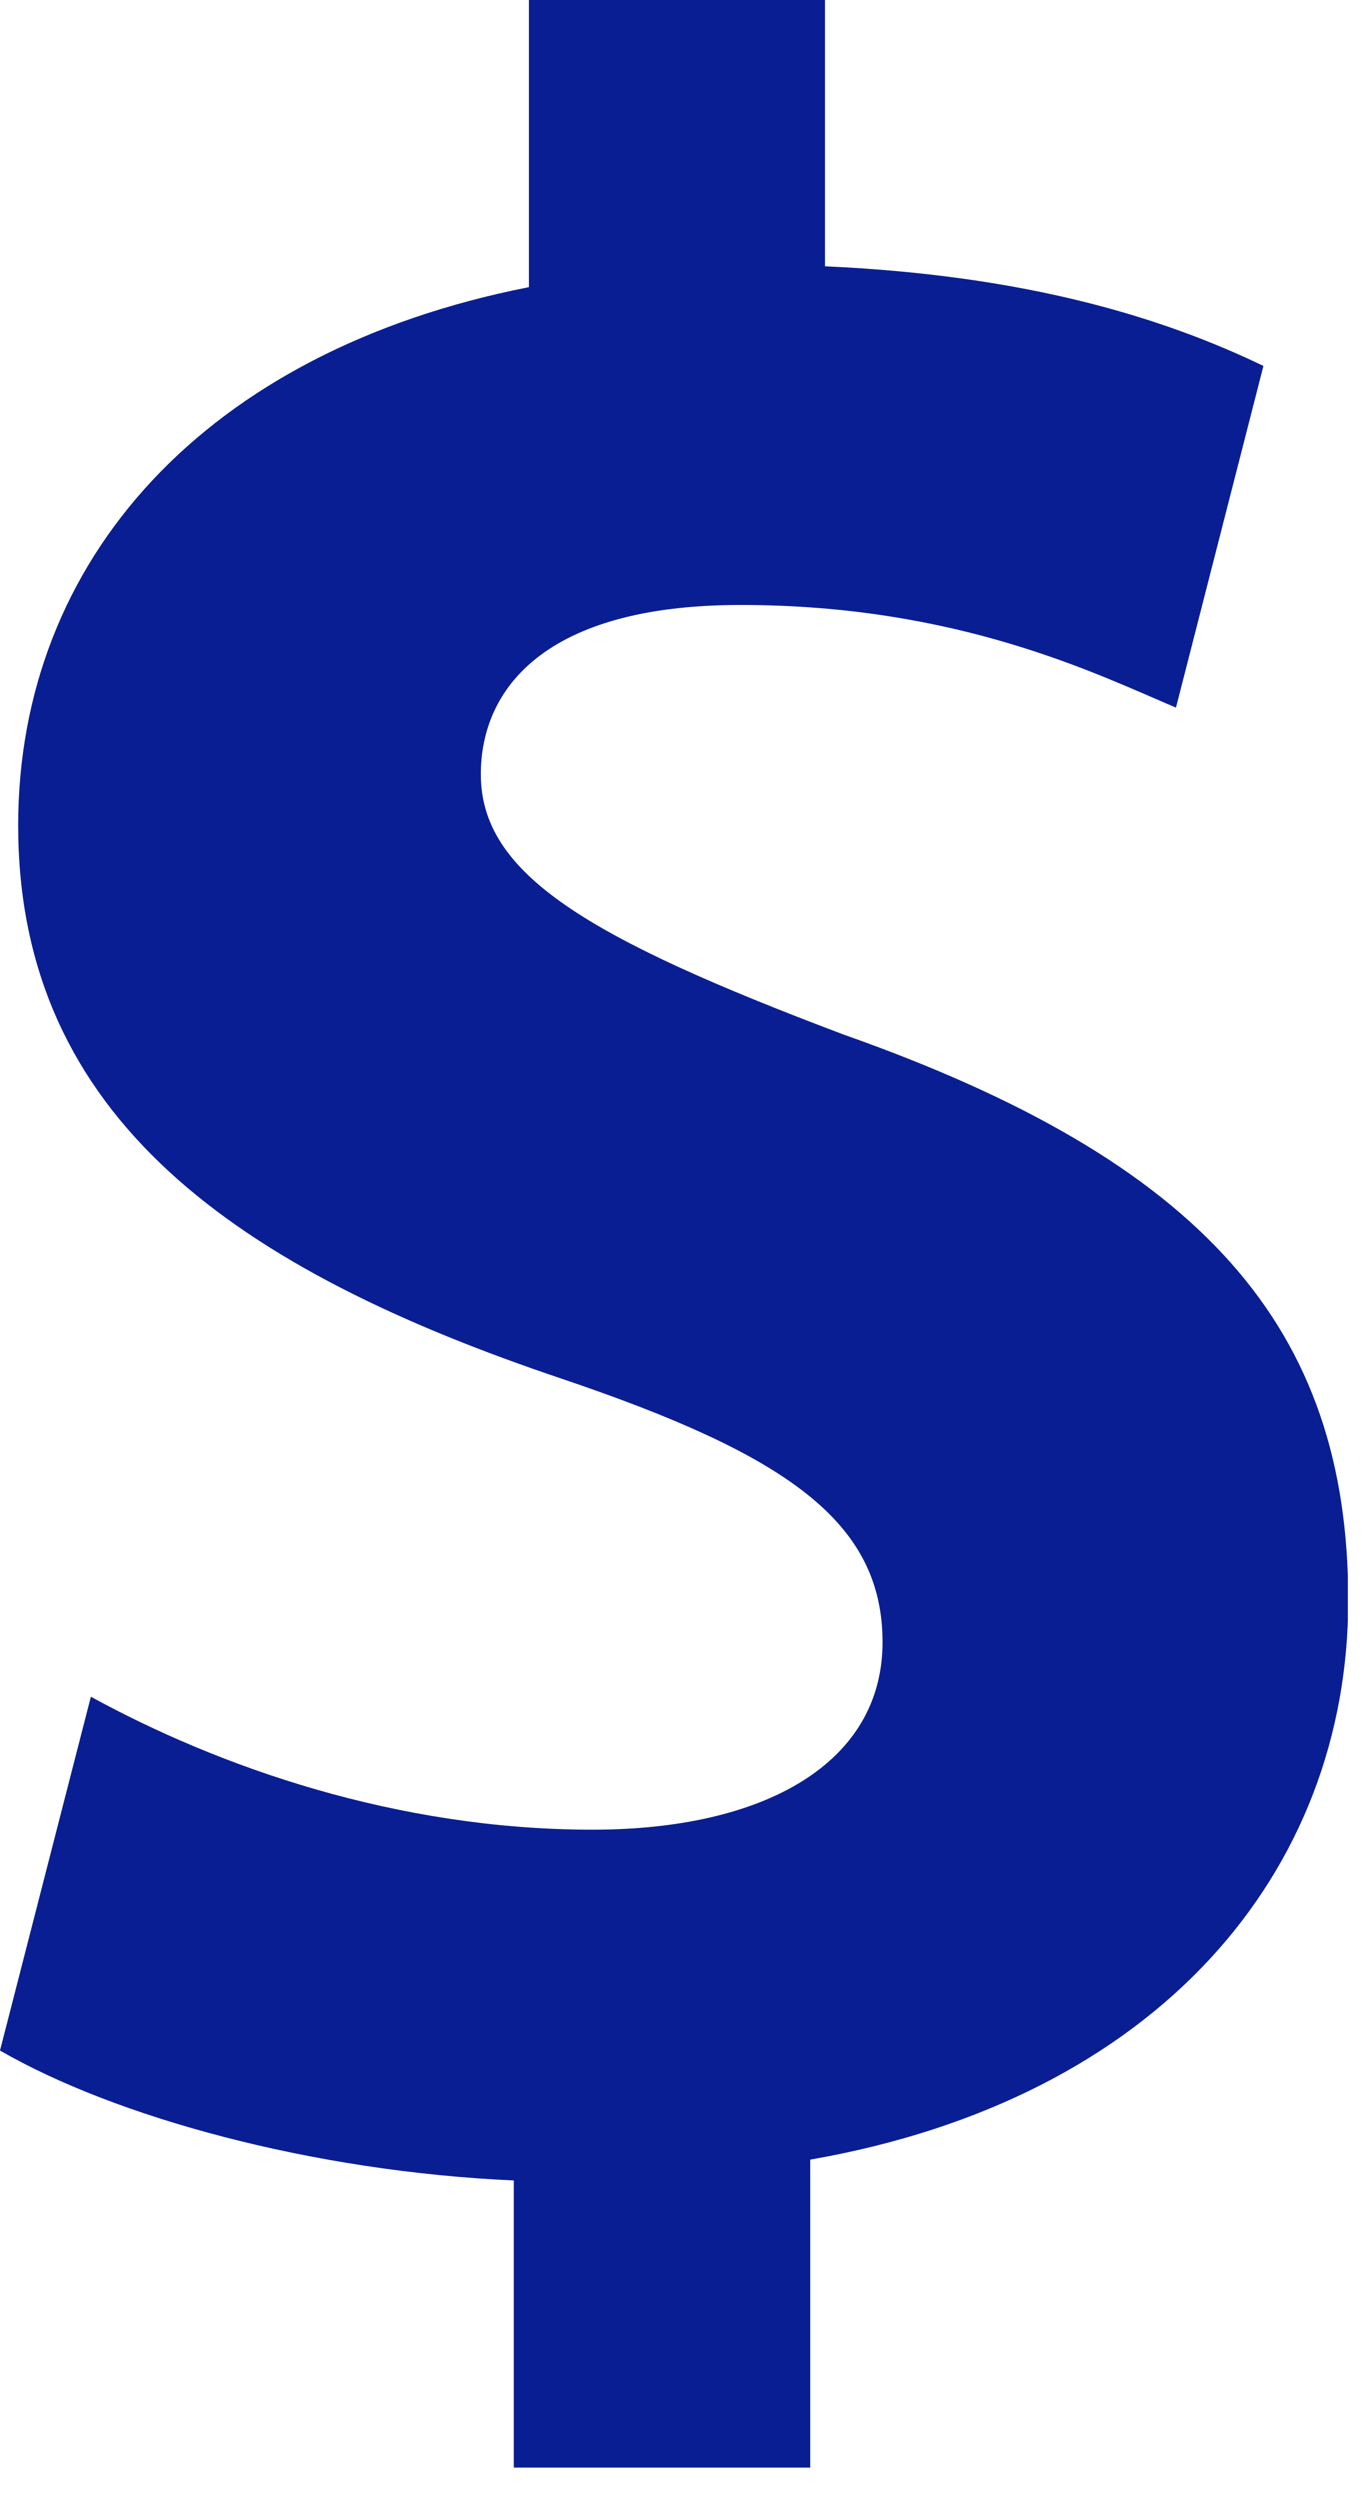 <svg width="36" height="66" viewBox="0 0 36 66" fill="none" xmlns="http://www.w3.org/2000/svg">
<g clip-path="url(#clip0_1774_455)">
<path d="M13.57 65.14V57.56C8.22 57.32 3.03 55.88 0 54.13L2.4 44.79C5.76 46.63 10.46 48.3 15.65 48.3C20.2 48.3 23.31 46.54 23.31 43.35C23.31 40.16 20.76 38.4 14.85 36.4C6.31 33.53 0.48 29.54 0.48 21.79C0.48 14.77 5.43 9.26 13.97 7.58V0H21.79V7.03C27.14 7.27 30.73 8.39 33.37 9.66L31.06 18.68C28.98 17.8 25.31 15.97 19.56 15.97C14.37 15.97 12.7 18.2 12.7 20.44C12.7 23.07 15.49 24.75 22.28 27.31C31.78 30.66 35.61 35.05 35.61 42.24C35.61 49.43 30.58 55.41 21.4 57.01V65.15H13.58L13.57 65.14Z" fill="#0A1E93"/>
</g>
<defs>
<clipPath id="clip0_1774_455">
<rect width="35.6" height="65.14" fill="white"/>
</clipPath>
</defs>
</svg>
